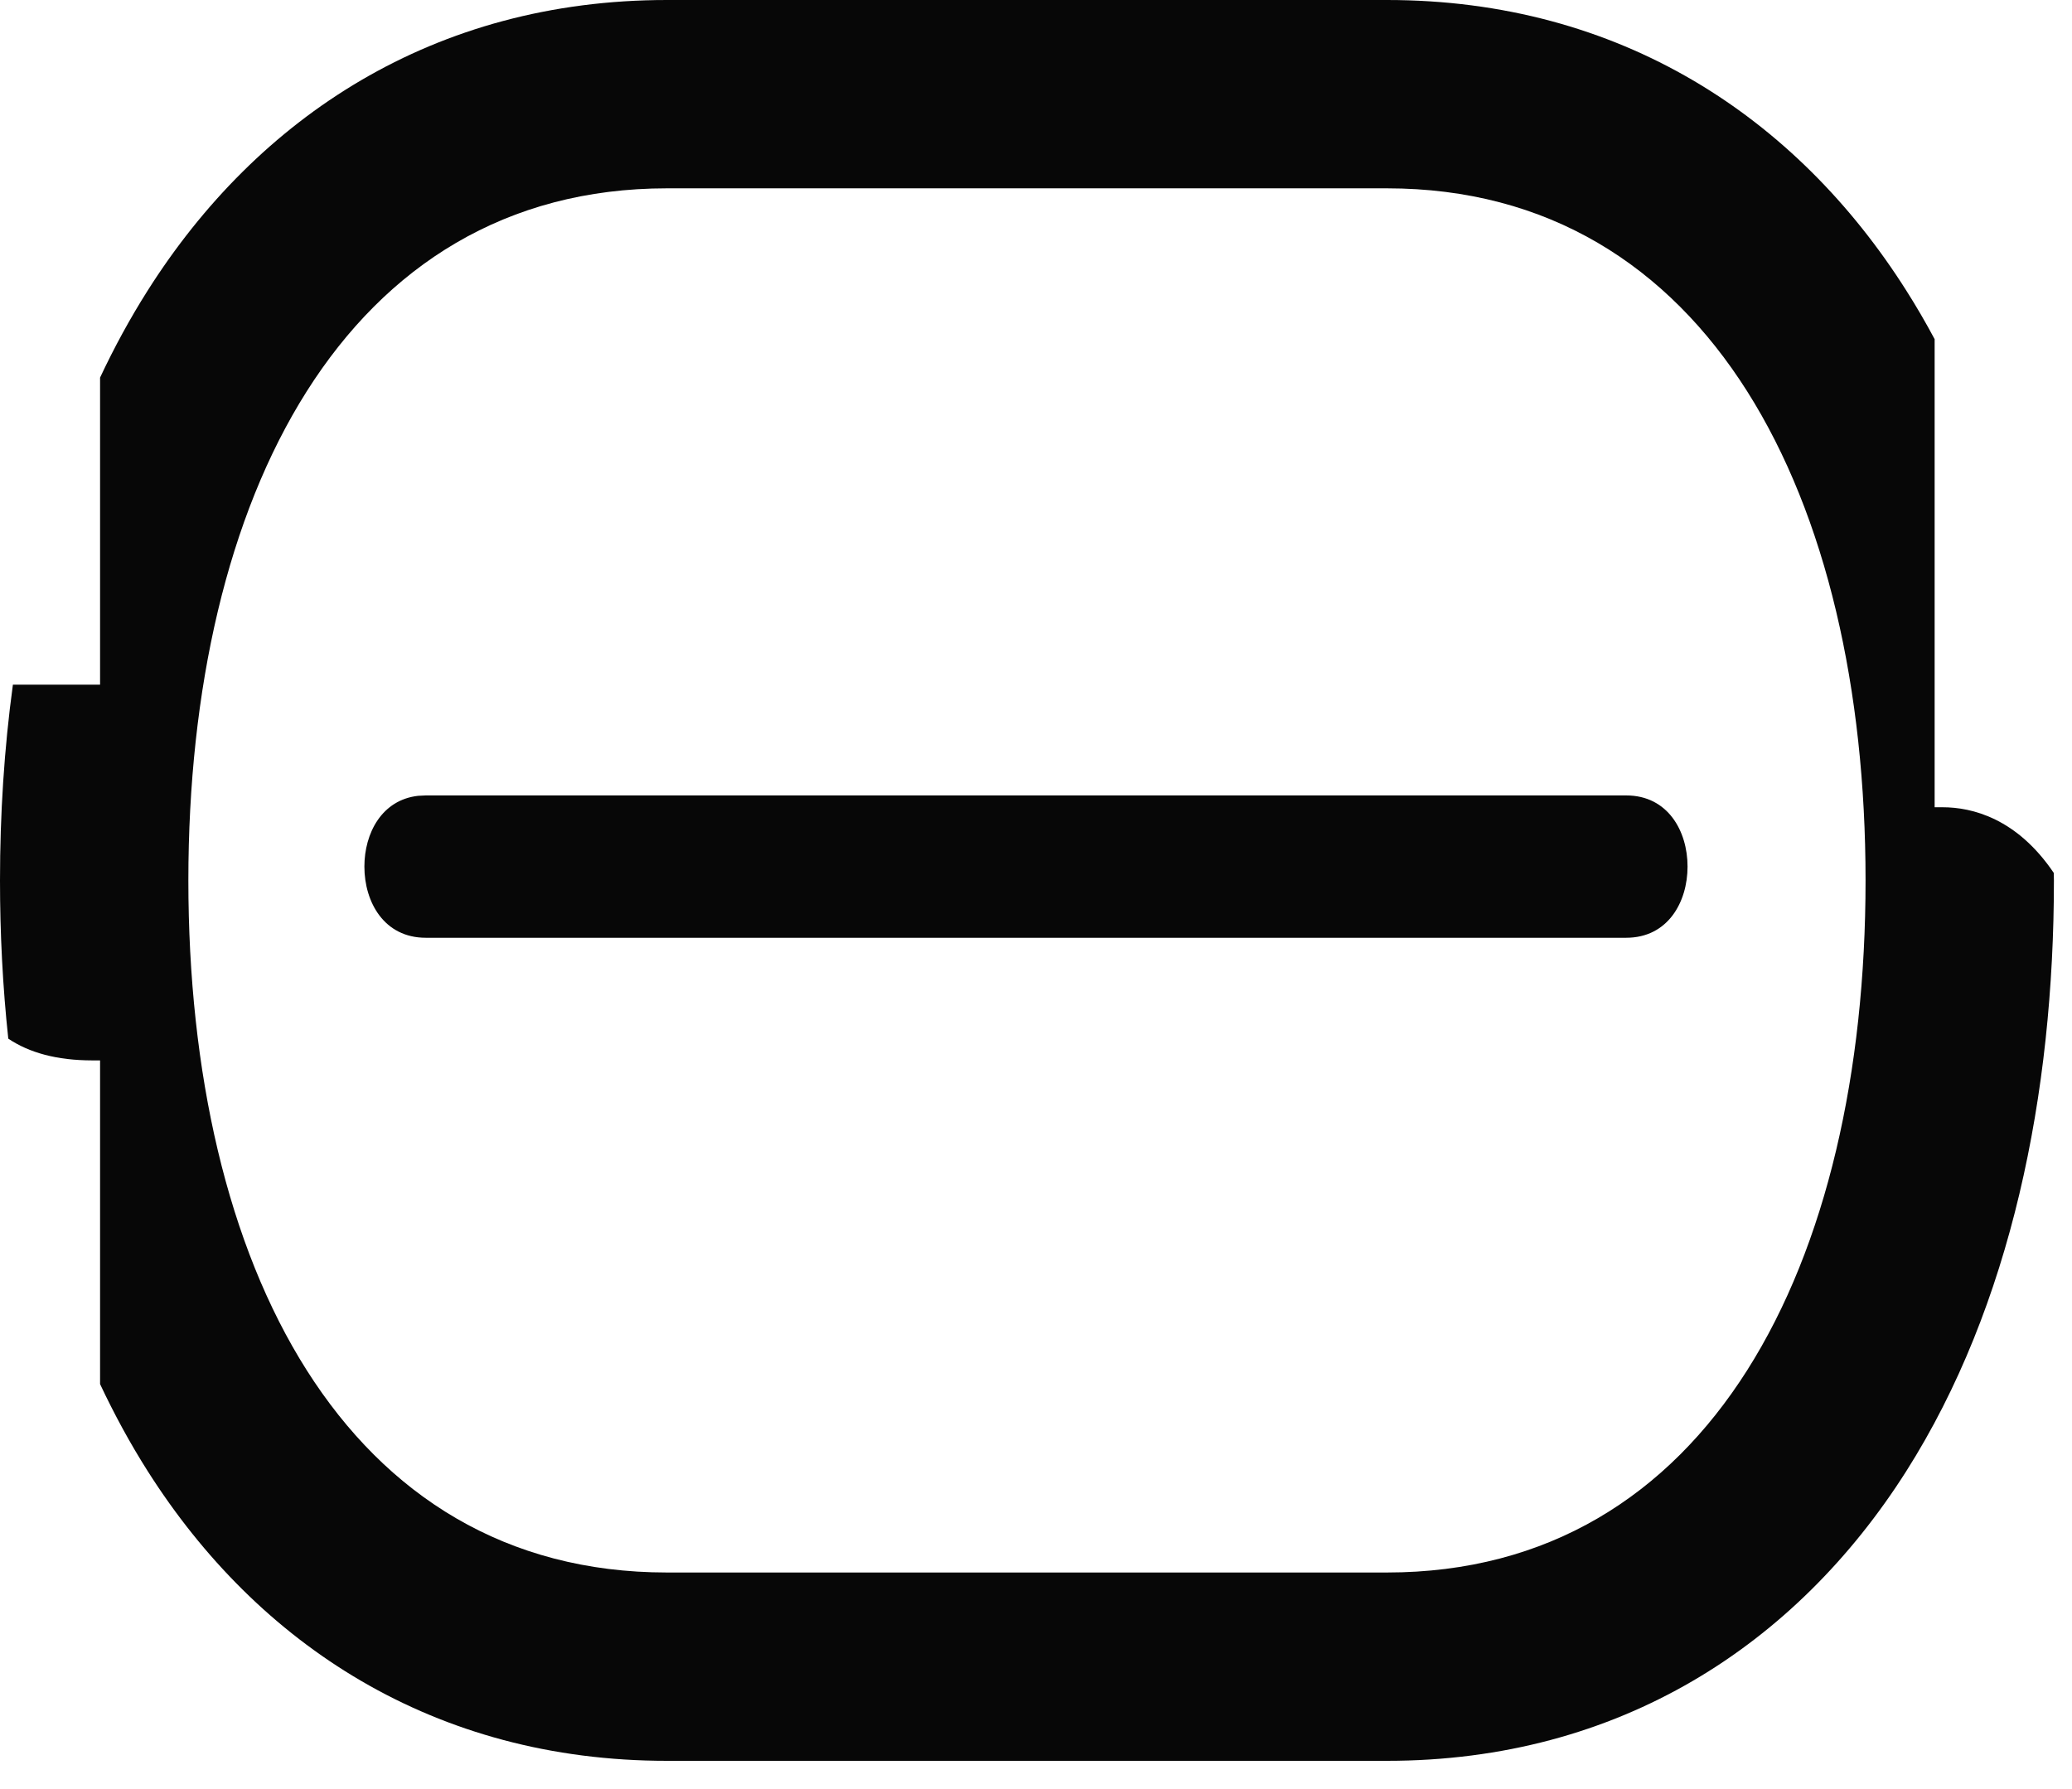 <?xml version="1.0" encoding="utf-8"?>
<svg xmlns="http://www.w3.org/2000/svg" fill="none" height="100%" overflow="visible" preserveAspectRatio="none" style="display: block;" viewBox="0 0 44 38" width="100%">
<path d="M29.452 0C34.4 0 38.149 2.487 40.481 6.171C40.694 6.506 40.894 6.851 41.083 7.204V17.146H41.251C41.881 17.146 42.831 17.383 43.613 18.541C43.614 18.594 43.616 18.647 43.616 18.7C43.616 23.235 42.706 27.74 40.48 31.249C38.142 34.933 34.39 37.4 29.452 37.4H14.164C9.226 37.4 5.475 34.933 3.138 31.249C2.763 30.659 2.427 30.039 2.125 29.398V22.523H1.957C1.208 22.522 0.62 22.36 0.176 22.061C0.057 20.953 0 19.827 0 18.7C8.09027e-06 17.303 0.088 15.907 0.274 14.542H2.125V8.02C2.426 7.379 2.762 6.761 3.136 6.171C5.468 2.488 9.216 3.17558e-05 14.164 0V4C7.318 4 4 10.594 4 18.7C4 26.848 7.318 33.4 14.164 33.4H29.452C36.298 33.4 39.616 26.848 39.616 18.7C39.616 10.594 36.298 4 29.452 4V0ZM9.04 16.895H34.534V19.918H9.04C8.158 19.918 7.738 19.162 7.738 18.406C7.738 17.698 8.107 16.989 8.88 16.903L9.04 16.895ZM34.534 16.895C35.416 16.895 35.836 17.65 35.836 18.406C35.836 19.162 35.416 19.918 34.534 19.918V16.895ZM29.452 0V4H14.164V0H29.452Z" fill="#070707" id="Stroke"/>
</svg>